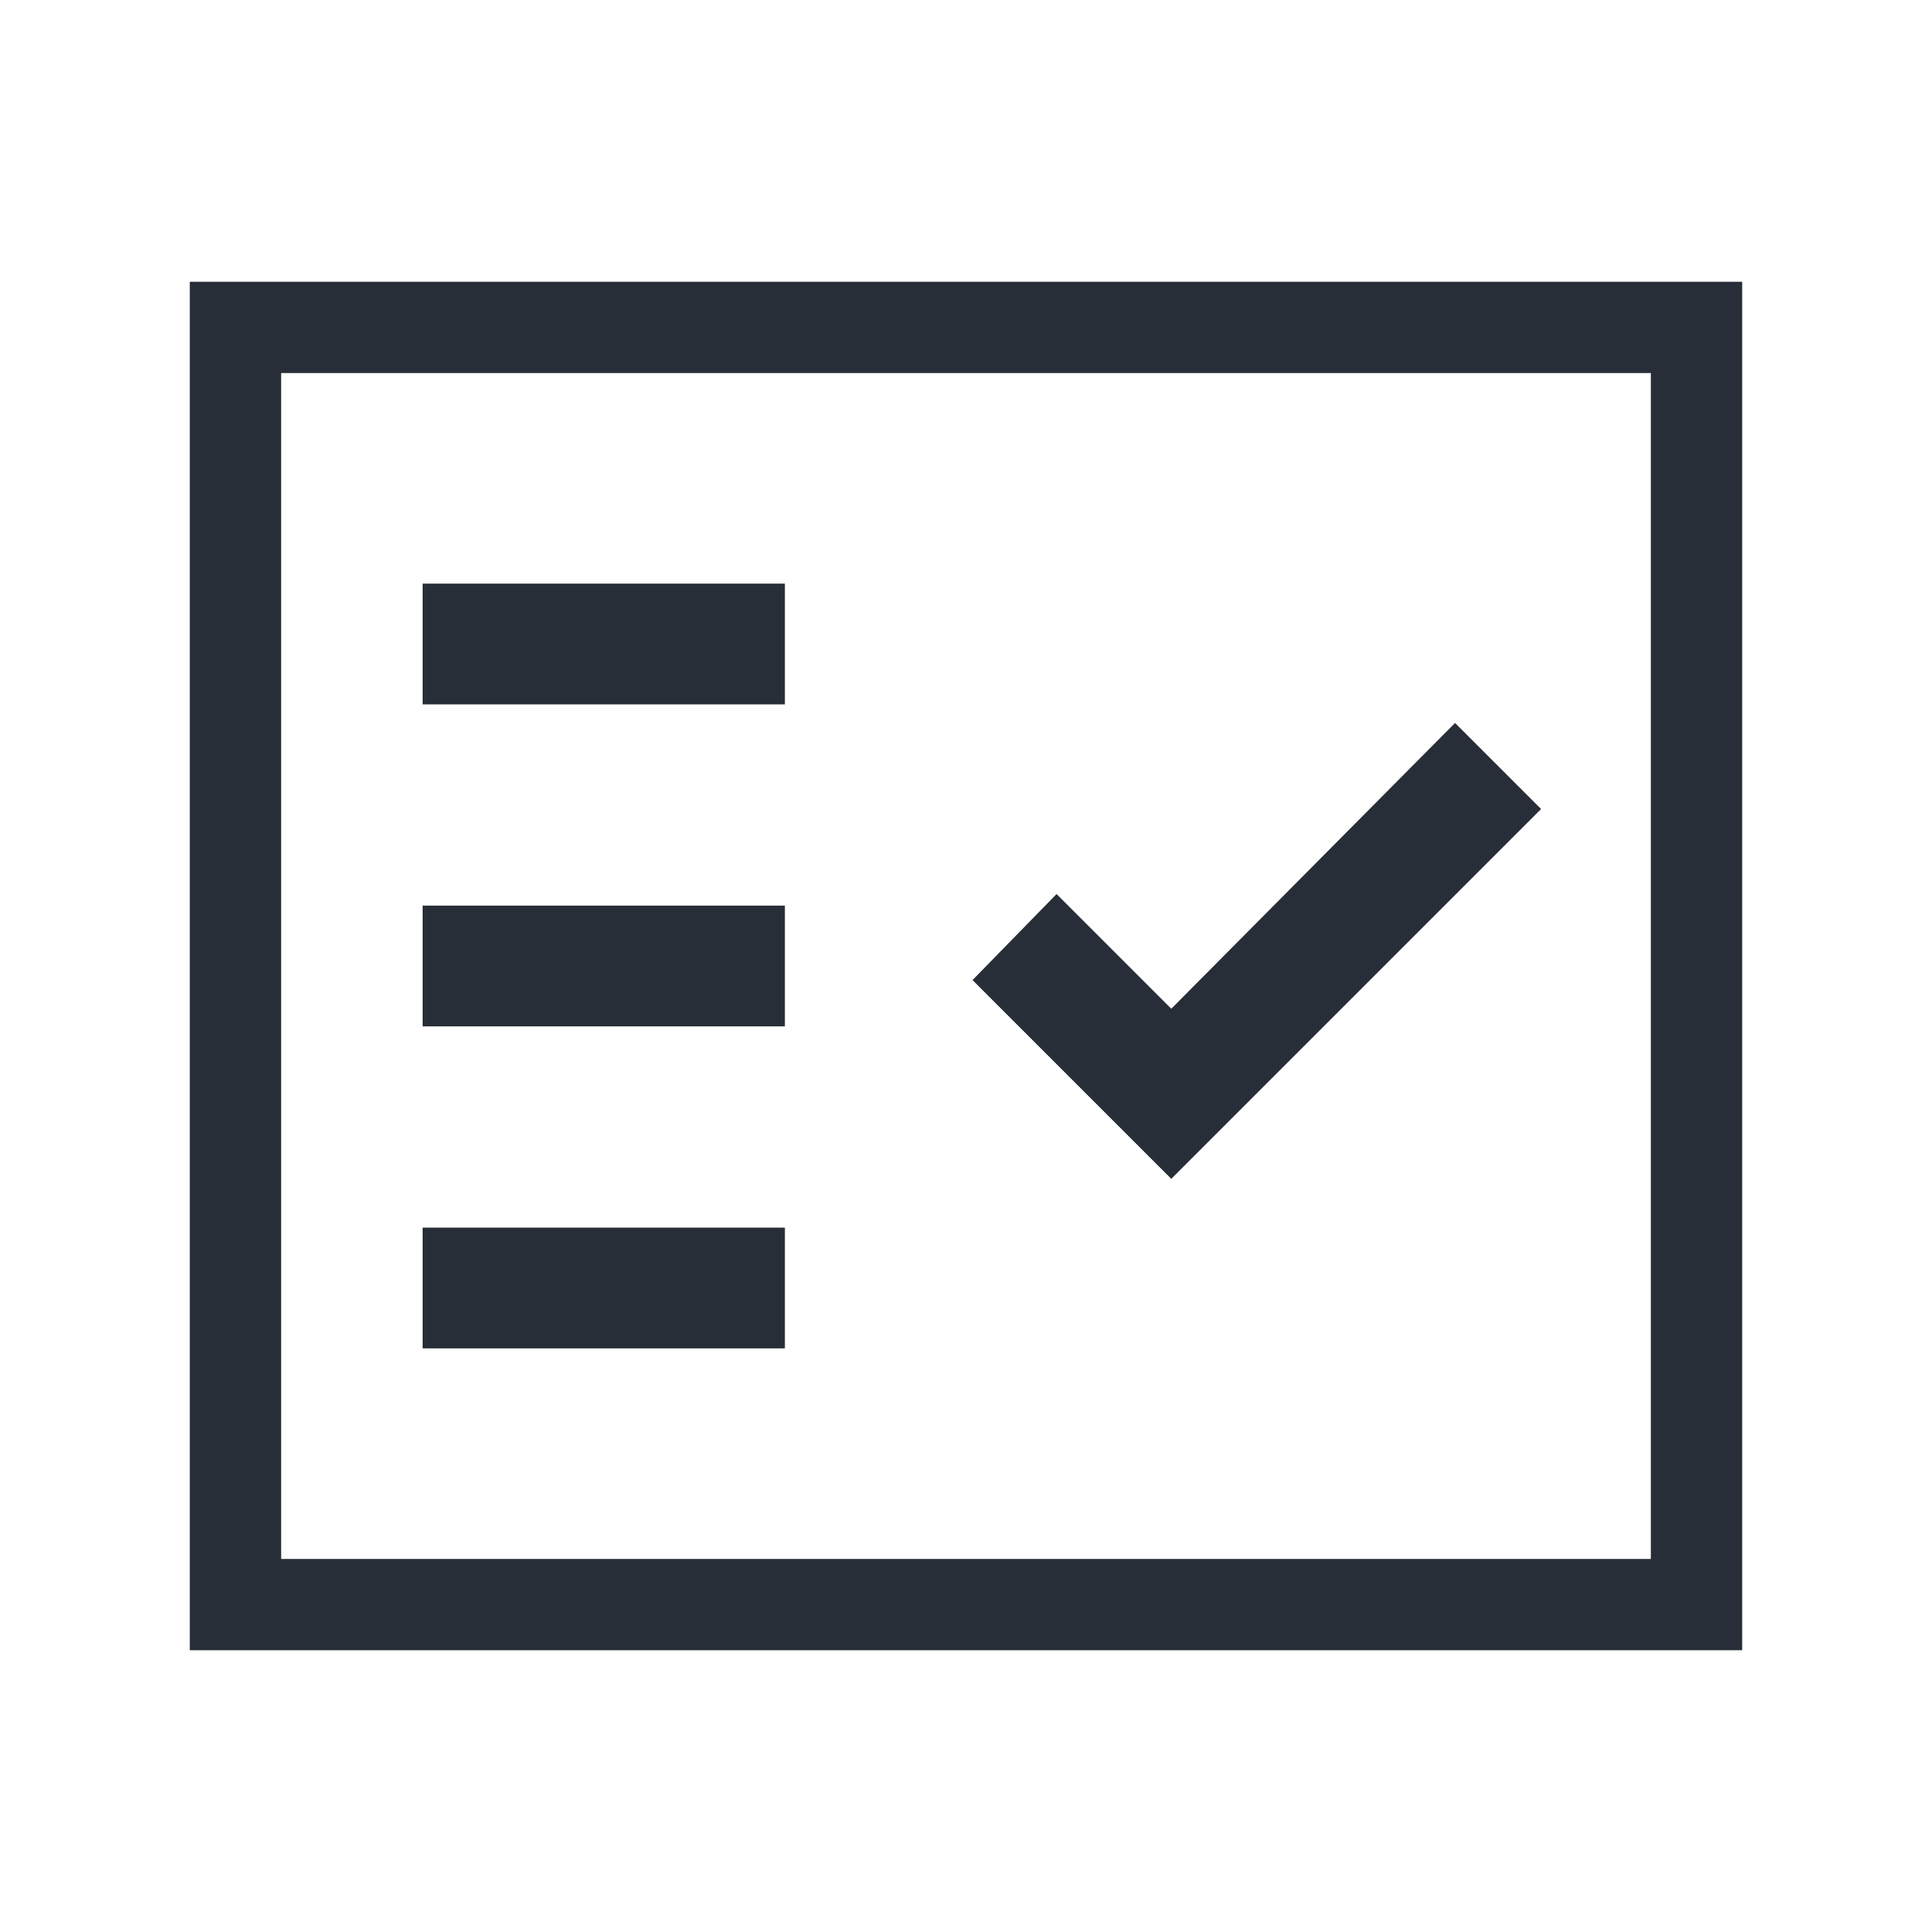 <svg width="35" height="35" viewBox="0 0 48 48" fill="none" xmlns="http://www.w3.org/2000/svg">
<path d="M10.5 33.5H19.5V30.5H10.5V33.5ZM29.1 29.288L38.288 20.1L36.15 17.962L29.1 25.062L26.25 22.212L24.162 24.35L29.1 29.288ZM10.5 25.5H19.5V22.5H10.5V25.5ZM10.5 17.5H19.5V14.5H10.5V17.5ZM4.715 41V7H43.284V41H4.715ZM6.985 38.731H41.015V9.269H6.985V38.731Z" fill="#282E37"/>
</svg>